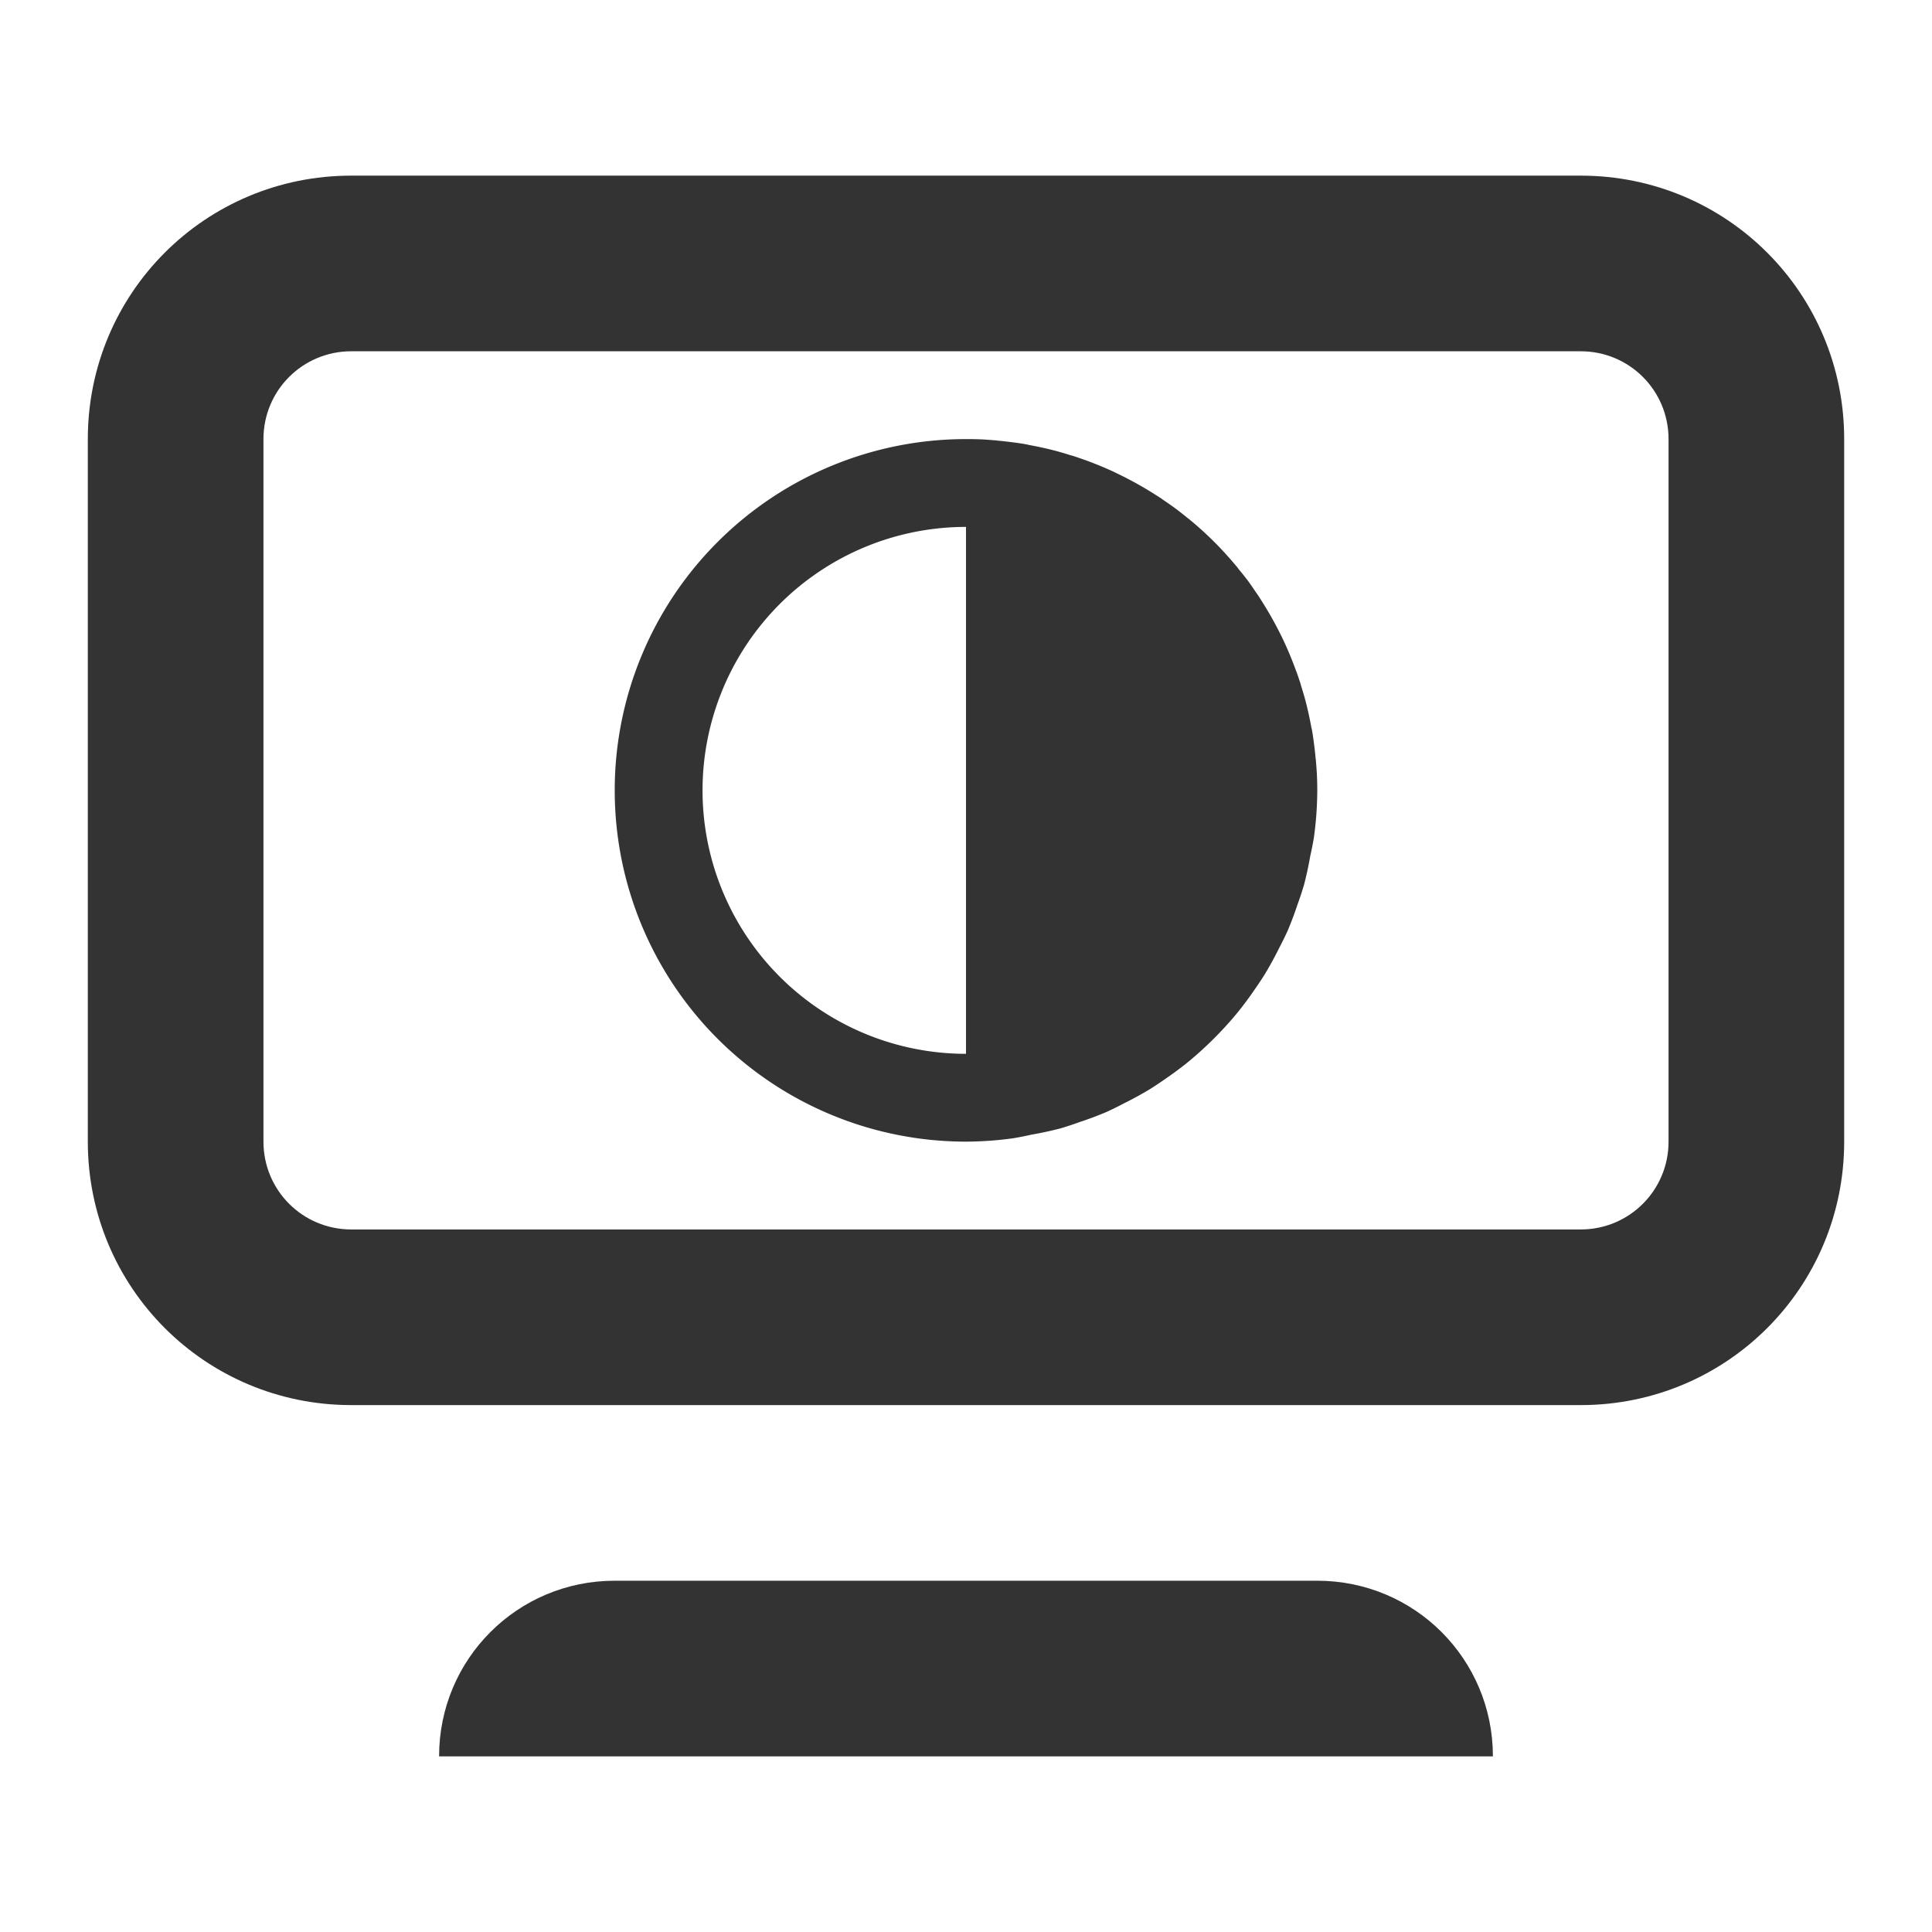 <?xml version="1.0" encoding="UTF-8" standalone="no"?>
<svg
   id="svg"
   version="1.1"
   viewBox="0 0 22 22"
   sodipodi:docname="video.svg"
   inkscape:version="1.1.2 (0a00cf5339, 2022-02-04, custom)"
   xmlns:inkscape="http://www.inkscape.org/namespaces/inkscape"
   xmlns:sodipodi="http://sodipodi.sourceforge.net/DTD/sodipodi-0.dtd"
   xmlns="http://www.w3.org/2000/svg"
   xmlns:svg="http://www.w3.org/2000/svg">
  <sodipodi:namedview
     id="namedview15"
     pagecolor="#ffffff"
     bordercolor="#666666"
     borderopacity="1.0"
     inkscape:pageshadow="2"
     inkscape:pageopacity="0.0"
     inkscape:pagecheckerboard="0"
     showgrid="false"
     inkscape:zoom="8.4659091"
     inkscape:cx="-13.17047"
     inkscape:cy="8.1503356"
     inkscape:window-width="1920"
     inkscape:window-height="999"
     inkscape:window-x="0"
     inkscape:window-y="0"
     inkscape:window-maximized="1"
     inkscape:current-layer="svg" />
  <defs
     id="defs3">
    <style
       id="current-color-scheme"
       type="text/css">.ColorScheme-Text { color:#333333; } .ColorScheme-Highlight { color:#5294e2; } .ColorScheme-ButtonBackground { color:#333333; }</style>
  </defs>
  <g
     transform="translate(-387.992,294)"
     id="16-16-video-display-brightness">
    <path
       transform="translate(241,-523)"
       d="m 132,232.72 c -0.738,0.728 -1.445,1.557 -2.191,2.281 H 127 v 2.809 c -0.725,0.747 -1.553,1.453 -2.281,2.191 0.728,0.738 1.557,1.474 2.281,2.223 v 2.777 h 2.807 c 0.747,0.725 1.455,1.552 2.193,2.281 0.739,-0.729 1.475,-1.556 2.225,-2.281 H 137 v -2.777 c 0.725,-0.749 1.553,-1.484 2.281,-2.223 -0.728,-0.738 -1.557,-1.445 -2.281,-2.191 v -2.809 h -2.777 C 133.474,234.276 132.738,233.448 132,232.72 Z m 0,3.281 c 2.209,0 4,1.791 4,4 0,2.209 -1.791,4 -4,4 -2.209,0 -4,-1.791 -4,-4 0,-2.209 1.791,-4 4,-4 z"
       class="ColorScheme-Text"
       fill="currentColor"
       id="path7" />
    <rect
       x="365"
       y="-291"
       width="16"
       height="16"
       fill="none"
       id="rect9" />
    <path
       transform="translate(241,-523)"
       d="m 132,237.001 c -1.657,0 -3,1.343 -3,3 0,1.657 1.343,3 3,3 z"
       class="ColorScheme-Text"
       fill="currentColor"
       id="path852" />
  </g>
  <g
     id="22-22-video-display-brightness"
     transform="translate(-27)">
    <rect
       id="rect16"
       fill-opacity="0"
       height="22"
       width="22"
       x="27"
       y="0"
       style="color:#363636;fill:#363636" />
    <path
       id="path22"
       fill="currentColor"
       class="ColorScheme-Text"
       d="m 31,2 c -1.662,0 -3,1.338 -3,3 v 8 c 0,1.662 1.338,3 3,3 h 14 c 1.662,0 3,-1.338 3,-3 V 5 C 48,3.338 46.662,2 45,2 Z m 0,2 h 14 c 0.554,0 1,0.446 1,1 v 8 c 0,0.554 -0.446,1 -1,1 H 31 c -0.554,0 -1,-0.446 -1,-1 V 5 c 0,-0.554 0.446,-1 1,-1 z" />
    <path
       id="path24"
       fill="currentColor"
       class="ColorScheme-Text"
       d="m 34,18 c -1.108,0 -2,0.892 -2,2 h 12 c 0,-1.108 -0.892,-2 -2,-2 z" />
    <path
       id="path1033"
       d="m 38,5 a 4,4 0 0 0 -4,4 4,4 0 0 0 4,4 4,4 0 0 0 0.541,-0.039 4,4 0 0 0 0.207,-0.041 4,4 0 0 0 0.332,-0.072 4,4 0 0 0 0.217,-0.072 4,4 0 0 0 0.301,-0.113 4,4 0 0 0 0.203,-0.1 4,4 0 0 0 0.289,-0.158 4,4 0 0 0 0.182,-0.121 4,4 0 0 0 0.262,-0.195 4,4 0 0 0 0.18,-0.158 4,4 0 0 0 0.217,-0.217 4,4 0 0 0 0.158,-0.18 4,4 0 0 0 0.195,-0.262 4,4 0 0 0 0.121,-0.182 4,4 0 0 0 0.158,-0.289 4,4 0 0 0 0.1,-0.203 4,4 0 0 0 0.113,-0.301 4,4 0 0 0 0.072,-0.217 4,4 0 0 0 0.072,-0.332 4,4 0 0 0 0.041,-0.207 A 4,4 0 0 0 42,9 4,4 0 0 0 41.996,8.826 4,4 0 0 0 41.986,8.682 a 4,4 0 0 0 -0.002,-0.029 4,4 0 0 0 -0.002,-0.01 4,4 0 0 0 -0.018,-0.164 4,4 0 0 0 -0.02,-0.141 4,4 0 0 0 -0.006,-0.033 4,4 0 0 0 -0.006,-0.025 4,4 0 0 0 -0.029,-0.145 4,4 0 0 0 -0.041,-0.17 4,4 0 0 0 -0.049,-0.164 4,4 0 0 0 0,-0.004 4,4 0 0 0 -0.049,-0.145 4,4 0 0 0 -0.008,-0.02 4,4 0 0 0 -0.143,-0.344 4,4 0 0 0 -0.088,-0.174 4,4 0 0 0 -0.08,-0.143 4,4 0 0 0 -0.074,-0.121 4,4 0 0 0 -0.047,-0.074 4,4 0 0 0 -0.021,-0.029 A 4,4 0 0 0 41.219,6.625 4,4 0 0 0 41.213,6.617 4,4 0 0 0 41.209,6.611 4,4 0 0 0 41.103,6.479 4,4 0 0 0 41.092,6.463 4,4 0 0 0 41.064,6.43 4,4 0 0 0 40.963,6.314 4,4 0 0 0 40.828,6.172 4,4 0 0 0 40.686,6.037 4,4 0 0 0 40.57,5.936 a 4,4 0 0 0 -0.033,-0.027 4,4 0 0 0 -0.016,-0.012 4,4 0 0 0 -0.133,-0.105 4,4 0 0 0 -0.006,-0.004 4,4 0 0 0 -0.008,-0.006 4,4 0 0 0 -0.123,-0.086 4,4 0 0 0 -0.029,-0.021 4,4 0 0 0 -0.074,-0.047 4,4 0 0 0 -0.121,-0.074 4,4 0 0 0 -0.143,-0.08 4,4 0 0 0 -0.174,-0.088 4,4 0 0 0 -0.02,-0.01 4,4 0 0 0 -0.344,-0.141 4,4 0 0 0 -0.145,-0.049 4,4 0 0 0 -0.004,0 4,4 0 0 0 -0.164,-0.049 4,4 0 0 0 -0.17,-0.041 4,4 0 0 0 -0.145,-0.029 4,4 0 0 0 -0.025,-0.006 4,4 0 0 0 -0.033,-0.006 4,4 0 0 0 -0.141,-0.02 4,4 0 0 0 -0.164,-0.018 4,4 0 0 0 -0.01,-0.002 4,4 0 0 0 -0.029,-0.002 4,4 0 0 0 -0.145,-0.01 A 4,4 0 0 0 38,5 Z m 0,1 v 6 A 3,3 0 0 1 35,9 3,3 0 0 1 38,6 Z"
       class="ColorScheme-Text"
       fill="currentColor" />
  </g>
  <g
     id="video-display-brightness"
     transform="translate(-41,4)">
    <path
       id="path31"
       fill="currentColor"
       class="ColorScheme-Text"
       d="m 45,-33 c -1.662,0 -3,1.338 -3,3 v 16 c 0,1.662 1.338,3 3,3 h 24 c 1.662,0 3,-1.338 3,-3 v -16 c 0,-1.662 -1.338,-3 -3,-3 z m 0,2 h 24 c 0.554,0 1,0.446 1,1 v 16 c 0,0.554 -0.446,1 -1,1 H 45 c -0.554,0 -1,-0.446 -1,-1 v -16 c 0,-0.554 0.446,-1 1,-1 z" />
    <rect
       id="rect33"
       fill-opacity="0"
       height="32"
       width="32"
       x="41"
       y="-36"
       style="color:#363636;fill:#363636" />
    <path
       id="path35"
       fill="currentColor"
       class="ColorScheme-Text"
       d="m 51,-9 c -1.108,0 -2,0.892 -2,2 h 16 c 0,-1.108 -0.892,-2 -2,-2 z" />
    <path
       id="path1963"
       class="ColorScheme-Text"
       d="M 56.975,-29 C 56.71,-28.987 56.5,-28.768 56.5,-28.5 v 1 c 0,0.277 0.223,0.5 0.5,0.5 0.277,0 0.5,-0.223 0.5,-0.5 v -1 c 0,-0.277 -0.223,-0.5 -0.5,-0.5 -0.009,0 -0.017,-4.3e-4 -0.025,0 z m -3.262,0.871 c -0.073,0.005 -0.145,0.027 -0.213,0.066 -0.24,0.139 -0.322,0.444 -0.184,0.684 l 0.5,0.865 c 0.139,0.24 0.444,0.322 0.684,0.184 0.24,-0.139 0.322,-0.444 0.184,-0.684 l -0.5,-0.865 c -0.1,-0.172 -0.285,-0.264 -0.471,-0.25 z m 6.502,0 c -0.16,0.011 -0.312,0.1 -0.398,0.25 l -0.5,0.865 c -0.139,0.24 -0.056,0.545 0.184,0.684 0.24,0.139 0.545,0.056 0.684,-0.184 l 0.5,-0.865 c 0.139,-0.24 0.056,-0.545 -0.184,-0.684 -0.09,-0.052 -0.189,-0.073 -0.285,-0.066 z M 57,-26 a 4,4 0 0 0 -4,4 4,4 0 0 0 4,4 4,4 0 0 0 0.541,-0.039 4,4 0 0 0 0.207,-0.041 4,4 0 0 0 0.332,-0.072 4,4 0 0 0 0.217,-0.072 4,4 0 0 0 0.301,-0.113 4,4 0 0 0 0.203,-0.1 4,4 0 0 0 0.289,-0.158 4,4 0 0 0 0.182,-0.121 4,4 0 0 0 0.262,-0.195 4,4 0 0 0 0.18,-0.158 4,4 0 0 0 0.217,-0.217 4,4 0 0 0 0.158,-0.18 4,4 0 0 0 0.195,-0.262 4,4 0 0 0 0.121,-0.182 4,4 0 0 0 0.158,-0.289 4,4 0 0 0 0.1,-0.203 4,4 0 0 0 0.113,-0.301 4,4 0 0 0 0.072,-0.217 4,4 0 0 0 0.072,-0.332 4,4 0 0 0 0.041,-0.207 A 4,4 0 0 0 61,-22 a 4,4 0 0 0 -0.004,-0.174 4,4 0 0 0 -0.01,-0.145 4,4 0 0 0 -0.002,-0.029 4,4 0 0 0 -0.002,-0.01 4,4 0 0 0 -0.018,-0.164 4,4 0 0 0 -0.02,-0.141 4,4 0 0 0 -0.006,-0.033 4,4 0 0 0 -0.006,-0.025 4,4 0 0 0 -0.029,-0.145 4,4 0 0 0 -0.041,-0.17 4,4 0 0 0 -0.049,-0.164 4,4 0 0 0 0,-0.002 4,4 0 0 0 0,-0.002 4,4 0 0 0 -0.049,-0.145 4,4 0 0 0 -0.008,-0.02 4,4 0 0 0 -0.143,-0.344 4,4 0 0 0 -0.088,-0.174 4,4 0 0 0 -0.08,-0.143 4,4 0 0 0 -0.074,-0.121 4,4 0 0 0 -0.047,-0.074 4,4 0 0 0 -0.021,-0.029 4,4 0 0 0 -0.086,-0.123 4,4 0 0 0 -0.006,-0.008 4,4 0 0 0 -0.004,-0.006 4,4 0 0 0 -0.105,-0.133 4,4 0 0 0 -0.012,-0.016 4,4 0 0 0 -0.027,-0.033 4,4 0 0 0 -0.102,-0.115 4,4 0 0 0 -0.135,-0.143 4,4 0 0 0 -0.143,-0.135 4,4 0 0 0 -0.115,-0.102 4,4 0 0 0 -0.033,-0.027 4,4 0 0 0 -0.016,-0.012 4,4 0 0 0 -0.133,-0.105 4,4 0 0 0 -0.006,-0.004 4,4 0 0 0 -0.008,-0.006 4,4 0 0 0 -0.123,-0.086 4,4 0 0 0 -0.029,-0.021 4,4 0 0 0 -0.074,-0.047 4,4 0 0 0 -0.121,-0.074 4,4 0 0 0 -0.143,-0.08 4,4 0 0 0 -0.174,-0.088 4,4 0 0 0 -0.02,-0.01 4,4 0 0 0 -0.344,-0.141 4,4 0 0 0 -0.145,-0.049 4,4 0 0 0 -0.004,0 4,4 0 0 0 -0.164,-0.049 4,4 0 0 0 -0.17,-0.041 4,4 0 0 0 -0.145,-0.029 4,4 0 0 0 -0.025,-0.006 4,4 0 0 0 -0.033,-0.006 4,4 0 0 0 -0.141,-0.02 4,4 0 0 0 -0.164,-0.018 4,4 0 0 0 -0.01,-0.002 4,4 0 0 0 -0.029,-0.002 4,4 0 0 0 -0.145,-0.01 A 4,4 0 0 0 57,-26 Z m -5.664,0.25 c -0.16,0.011 -0.312,0.1 -0.398,0.25 -0.139,0.24 -0.056,0.545 0.184,0.684 l 0.865,0.5 c 0.24,0.139 0.545,0.056 0.684,-0.184 0.139,-0.24 0.056,-0.545 -0.184,-0.684 l -0.865,-0.5 c -0.09,-0.052 -0.189,-0.073 -0.285,-0.066 z m 11.279,0 c -0.081,0.002 -0.161,0.023 -0.236,0.066 l -0.865,0.5 c -0.24,0.139 -0.322,0.444 -0.184,0.684 0.139,0.24 0.444,0.322 0.684,0.184 l 0.865,-0.5 c 0.24,-0.139 0.322,-0.444 0.184,-0.684 -0.095,-0.165 -0.27,-0.255 -0.447,-0.25 z M 57,-25 v 6 a 3,3 0 0 1 -3,-3 3,3 0 0 1 3,-3 z m -6.525,2.5 C 50.21,-22.487 50,-22.268 50,-22 c 0,0.277 0.223,0.5 0.5,0.5 h 1 c 0.277,0 0.5,-0.223 0.5,-0.5 0,-0.277 -0.223,-0.5 -0.5,-0.5 h -1 c -0.009,0 -0.017,-4.3e-4 -0.025,0 z m 12,0 C 62.21,-22.487 62,-22.268 62,-22 c 0,0.277 0.223,0.5 0.5,0.5 h 1 c 0.277,0 0.5,-0.223 0.5,-0.5 0,-0.277 -0.223,-0.5 -0.5,-0.5 h -1 c -0.009,0 -0.017,-4.3e-4 -0.025,0 z m -10.25,2.75 c -0.081,0.002 -0.163,0.023 -0.238,0.066 l -0.865,0.5 c -0.24,0.139 -0.322,0.444 -0.184,0.684 0.139,0.24 0.444,0.322 0.684,0.184 l 0.865,-0.5 c 0.24,-0.139 0.322,-0.444 0.184,-0.684 -0.095,-0.165 -0.268,-0.255 -0.445,-0.25 z m 9.504,0 c -0.16,0.011 -0.312,0.1 -0.398,0.25 -0.139,0.24 -0.056,0.545 0.184,0.684 l 0.865,0.5 c 0.24,0.139 0.545,0.056 0.684,-0.184 0.139,-0.24 0.056,-0.545 -0.184,-0.684 l -0.865,-0.5 c -0.09,-0.052 -0.189,-0.073 -0.285,-0.066 z m -7.514,2.014 c -0.16,0.011 -0.312,0.1 -0.398,0.25 l -0.5,0.865 c -0.139,0.24 -0.056,0.545 0.184,0.684 0.24,0.139 0.545,0.056 0.684,-0.184 l 0.5,-0.865 c 0.139,-0.24 0.056,-0.545 -0.184,-0.684 -0.09,-0.052 -0.189,-0.073 -0.285,-0.066 z m 5.498,0 c -0.073,0.005 -0.145,0.027 -0.213,0.066 -0.24,0.139 -0.322,0.444 -0.184,0.684 l 0.5,0.865 c 0.139,0.24 0.444,0.322 0.684,0.184 0.24,-0.139 0.322,-0.444 0.184,-0.684 l -0.5,-0.865 c -0.1,-0.172 -0.285,-0.264 -0.471,-0.25 z M 56.975,-17 C 56.71,-16.987 56.5,-16.768 56.5,-16.5 v 1 c 0,0.277 0.223,0.5 0.5,0.5 0.277,0 0.5,-0.223 0.5,-0.5 v -1 c 0,-0.277 -0.223,-0.5 -0.5,-0.5 -0.009,0 -0.017,-4.3e-4 -0.025,0 z"
       fill="currentColor" />
  </g>
</svg>

